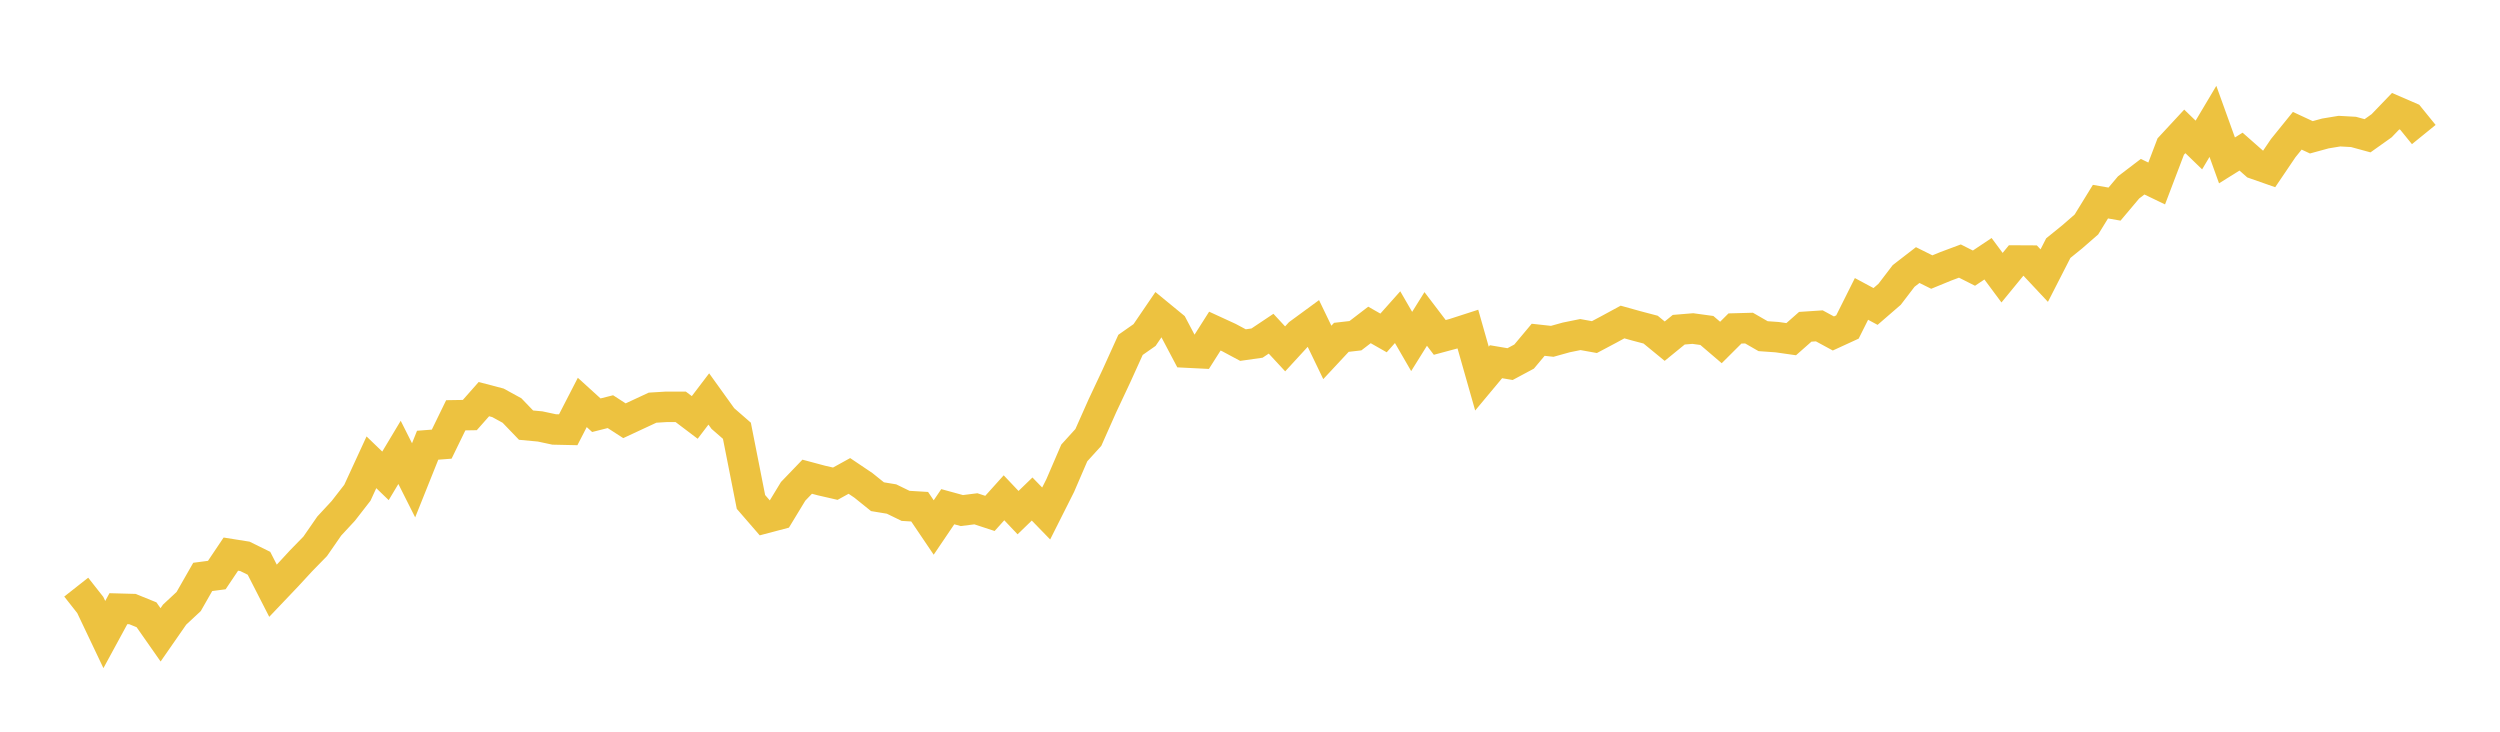 <svg width="164" height="48" xmlns="http://www.w3.org/2000/svg" xmlns:xlink="http://www.w3.org/1999/xlink"><path fill="none" stroke="rgb(237,194,64)" stroke-width="2" d="M5,38.516L5.922,39.687L6.844,41.626L7.766,39.93L8.689,39.955L9.611,40.329L10.533,41.646L11.455,40.319L12.377,39.46L13.299,37.845L14.222,37.724L15.144,36.35L16.066,36.497L16.988,36.951L17.91,38.753L18.832,37.784L19.754,36.785L20.677,35.84L21.599,34.508L22.521,33.513L23.443,32.327L24.365,30.327L25.287,31.216L26.21,29.676L27.132,31.509L28.054,29.207L28.976,29.136L29.898,27.243L30.82,27.228L31.743,26.183L32.665,26.425L33.587,26.93L34.509,27.889L35.431,27.975L36.353,28.172L37.275,28.192L38.198,26.4L39.12,27.238L40.042,27.005L40.964,27.601L41.886,27.172L42.808,26.743L43.731,26.687L44.653,26.687L45.575,27.384L46.497,26.172L47.419,27.455L48.341,28.258L49.263,32.927L50.186,33.993L51.108,33.75L52.03,32.231L52.952,31.272L53.874,31.519L54.796,31.731L55.719,31.221L56.641,31.842L57.563,32.584L58.485,32.736L59.407,33.185L60.329,33.24L61.251,34.604L62.174,33.24L63.096,33.493L64.018,33.377L64.94,33.68L65.862,32.655L66.784,33.629L67.707,32.736L68.629,33.685L69.551,31.852L70.473,29.712L71.395,28.697L72.317,26.622L73.24,24.658L74.162,22.623L75.084,21.977L76.006,20.624L76.928,21.381L77.85,23.128L78.772,23.174L79.695,21.72L80.617,22.144L81.539,22.638L82.461,22.507L83.383,21.891L84.305,22.886L85.228,21.881L86.15,21.205L87.072,23.118L87.994,22.129L88.916,22.023L89.838,21.316L90.76,21.841L91.683,20.806L92.605,22.401L93.527,20.922L94.449,22.134L95.371,21.886L96.293,21.588L97.216,24.835L98.138,23.729L99.06,23.885L99.982,23.391L100.904,22.29L101.826,22.391L102.749,22.134L103.671,21.947L104.593,22.113L105.515,21.624L106.437,21.124L107.359,21.381L108.281,21.624L109.204,22.381L110.126,21.629L111.048,21.553L111.97,21.679L112.892,22.467L113.814,21.548L114.737,21.523L115.659,22.053L116.581,22.118L117.503,22.25L118.425,21.437L119.347,21.376L120.269,21.876L121.192,21.452L122.114,19.609L123.036,20.104L123.958,19.306L124.88,18.1L125.802,17.388L126.725,17.847L127.647,17.469L128.569,17.125L129.491,17.59L130.413,16.974L131.335,18.216L132.257,17.09L133.18,17.095L134.102,18.08L135.024,16.277L135.946,15.53L136.868,14.727L137.79,13.228L138.713,13.389L139.635,12.294L140.557,11.592L141.479,12.036L142.401,9.613L143.323,8.619L144.246,9.512L145.168,7.962L146.09,10.522L147.012,9.946L147.934,10.759L148.856,11.082L149.778,9.719L150.701,8.578L151.623,9.007L152.545,8.755L153.467,8.603L154.389,8.654L155.311,8.906L156.234,8.25L157.156,7.291L158.078,7.69L159,8.826"></path></svg>